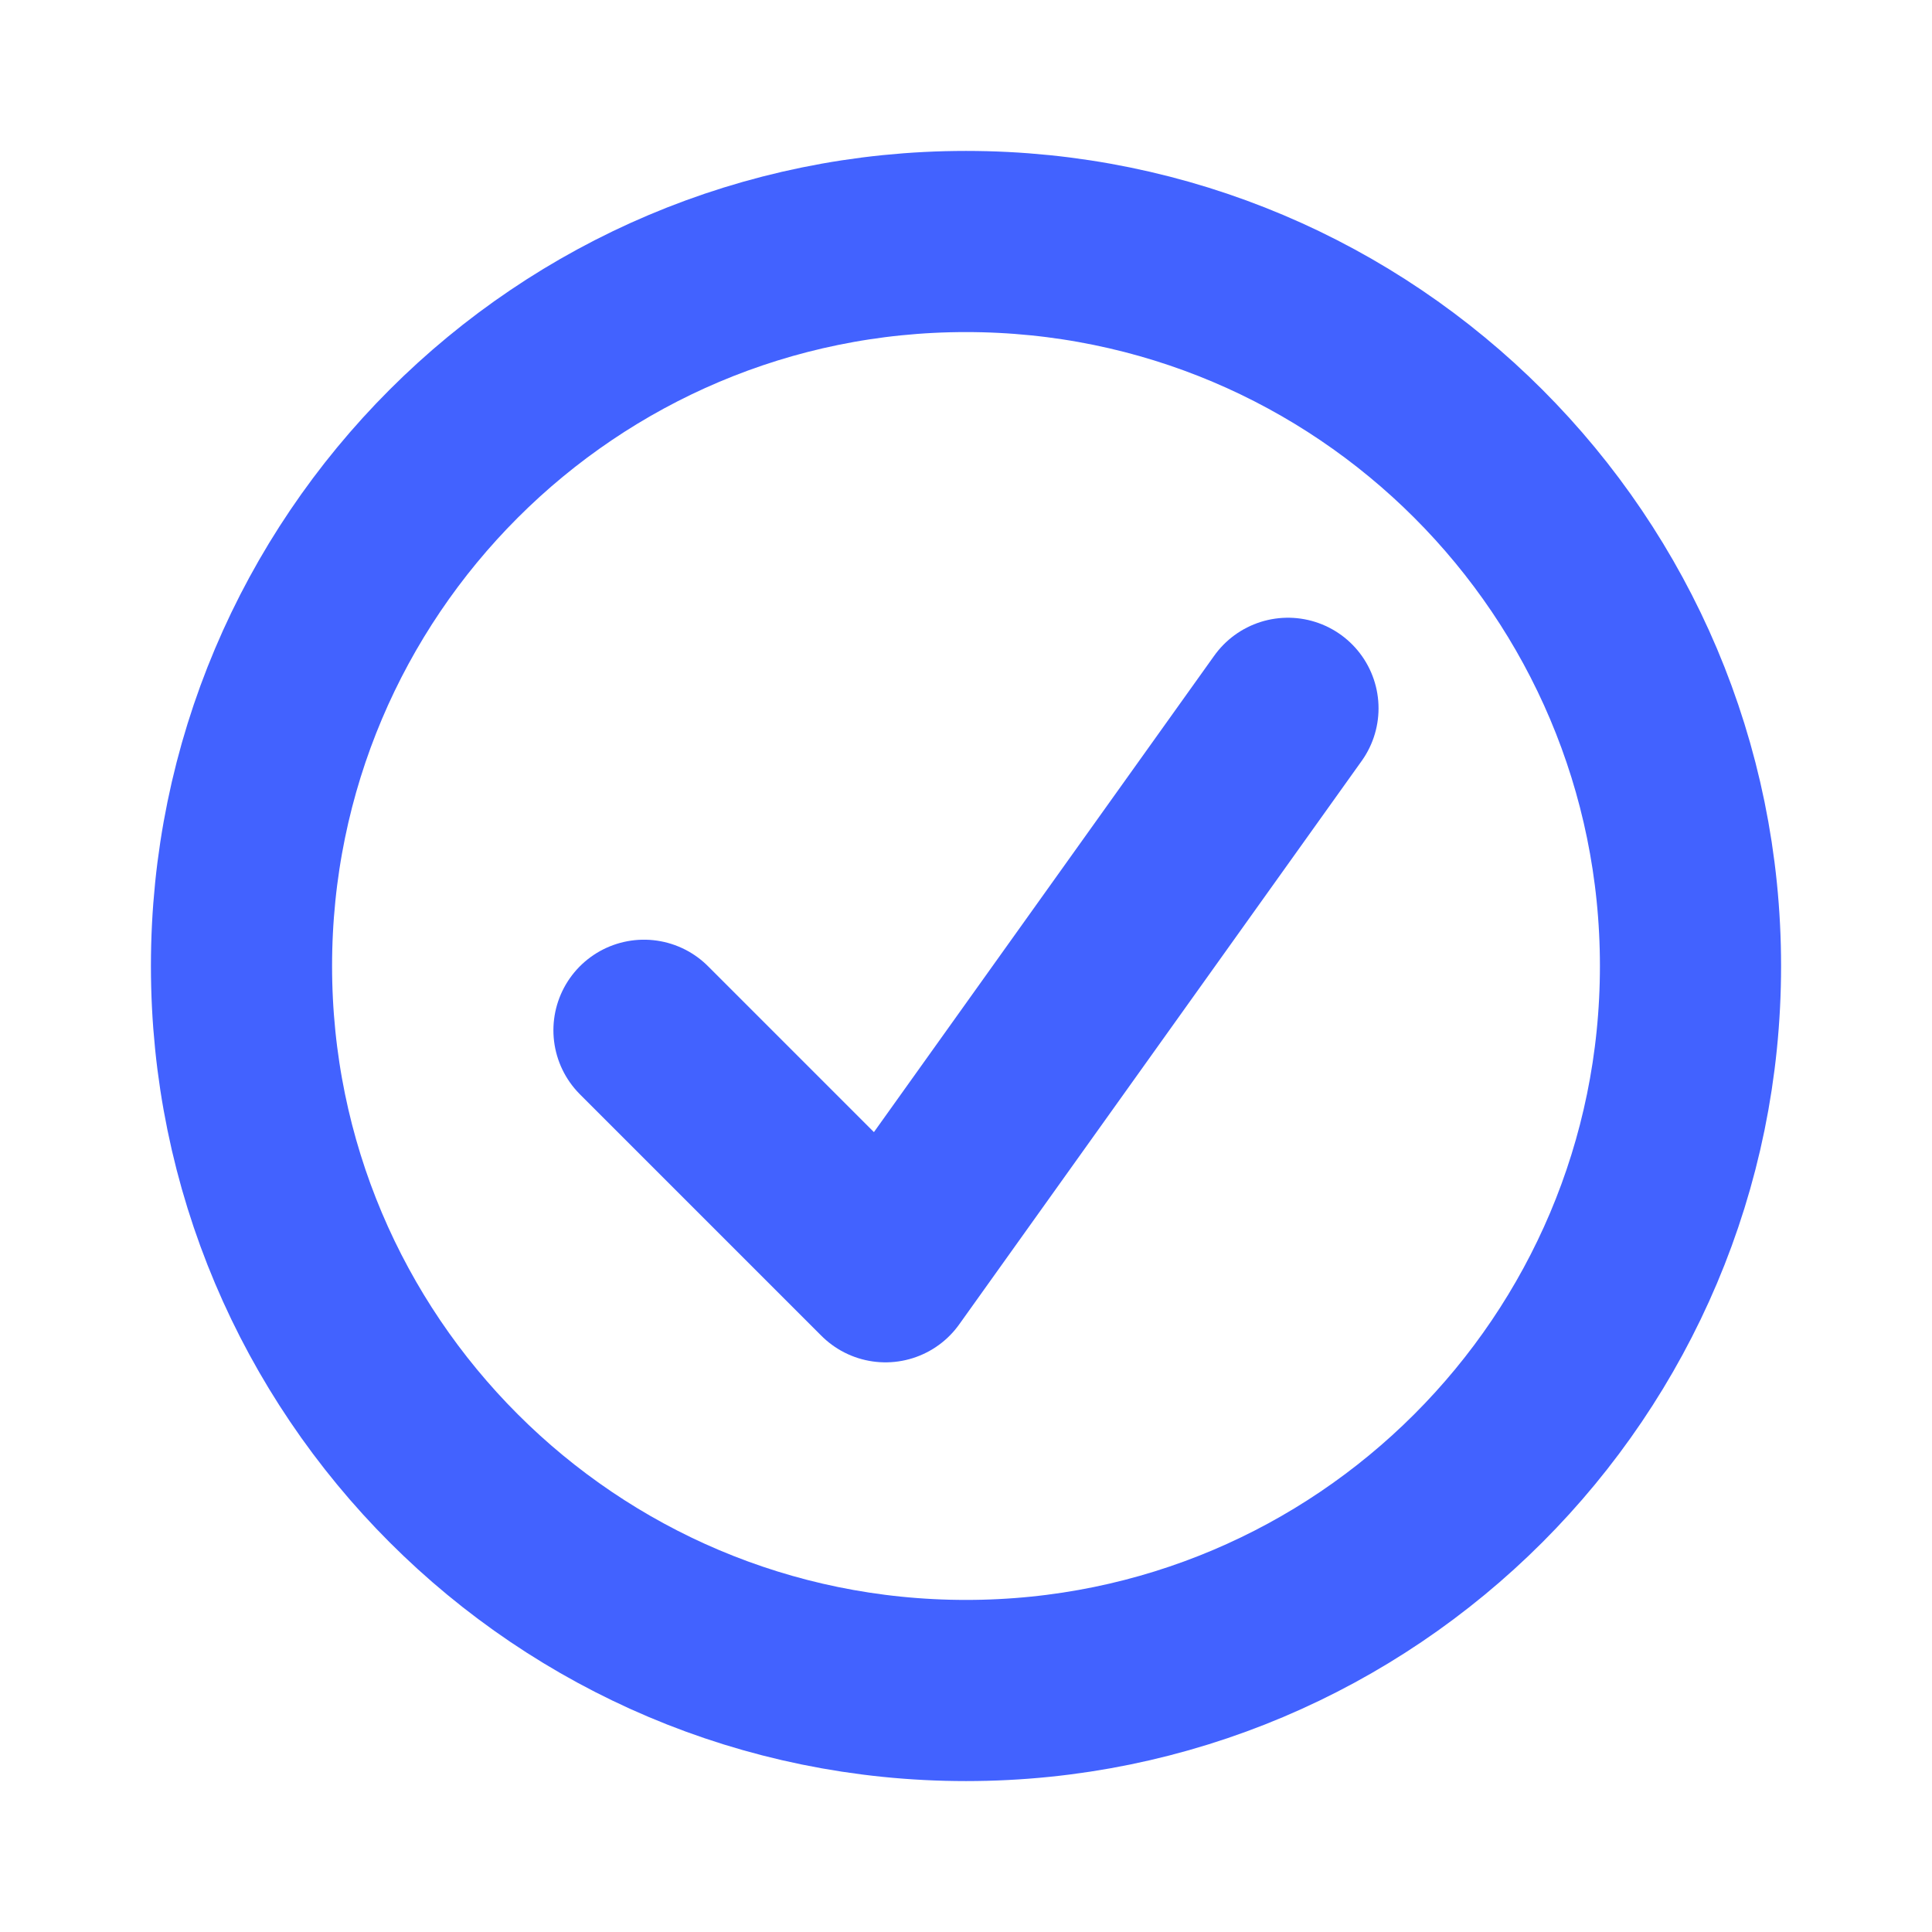 <?xml version="1.0" encoding="UTF-8"?> <svg xmlns="http://www.w3.org/2000/svg" width="34" height="34" viewBox="0 0 34 34" fill="none"><path d="M17 29.75C24.042 29.75 29.75 24.042 29.75 17C29.75 9.958 24.042 4.25 17 4.25C9.958 4.25 4.25 9.958 4.25 17C4.25 24.042 9.958 29.75 17 29.75Z" stroke="#4262FF" stroke-width="3.188" stroke-linecap="round" stroke-linejoin="round"></path><path d="M11.333 18.131L15.583 22.381L22.666 12.465" stroke="#4262FF" stroke-width="3.188" stroke-linecap="round" stroke-linejoin="round"></path></svg> 